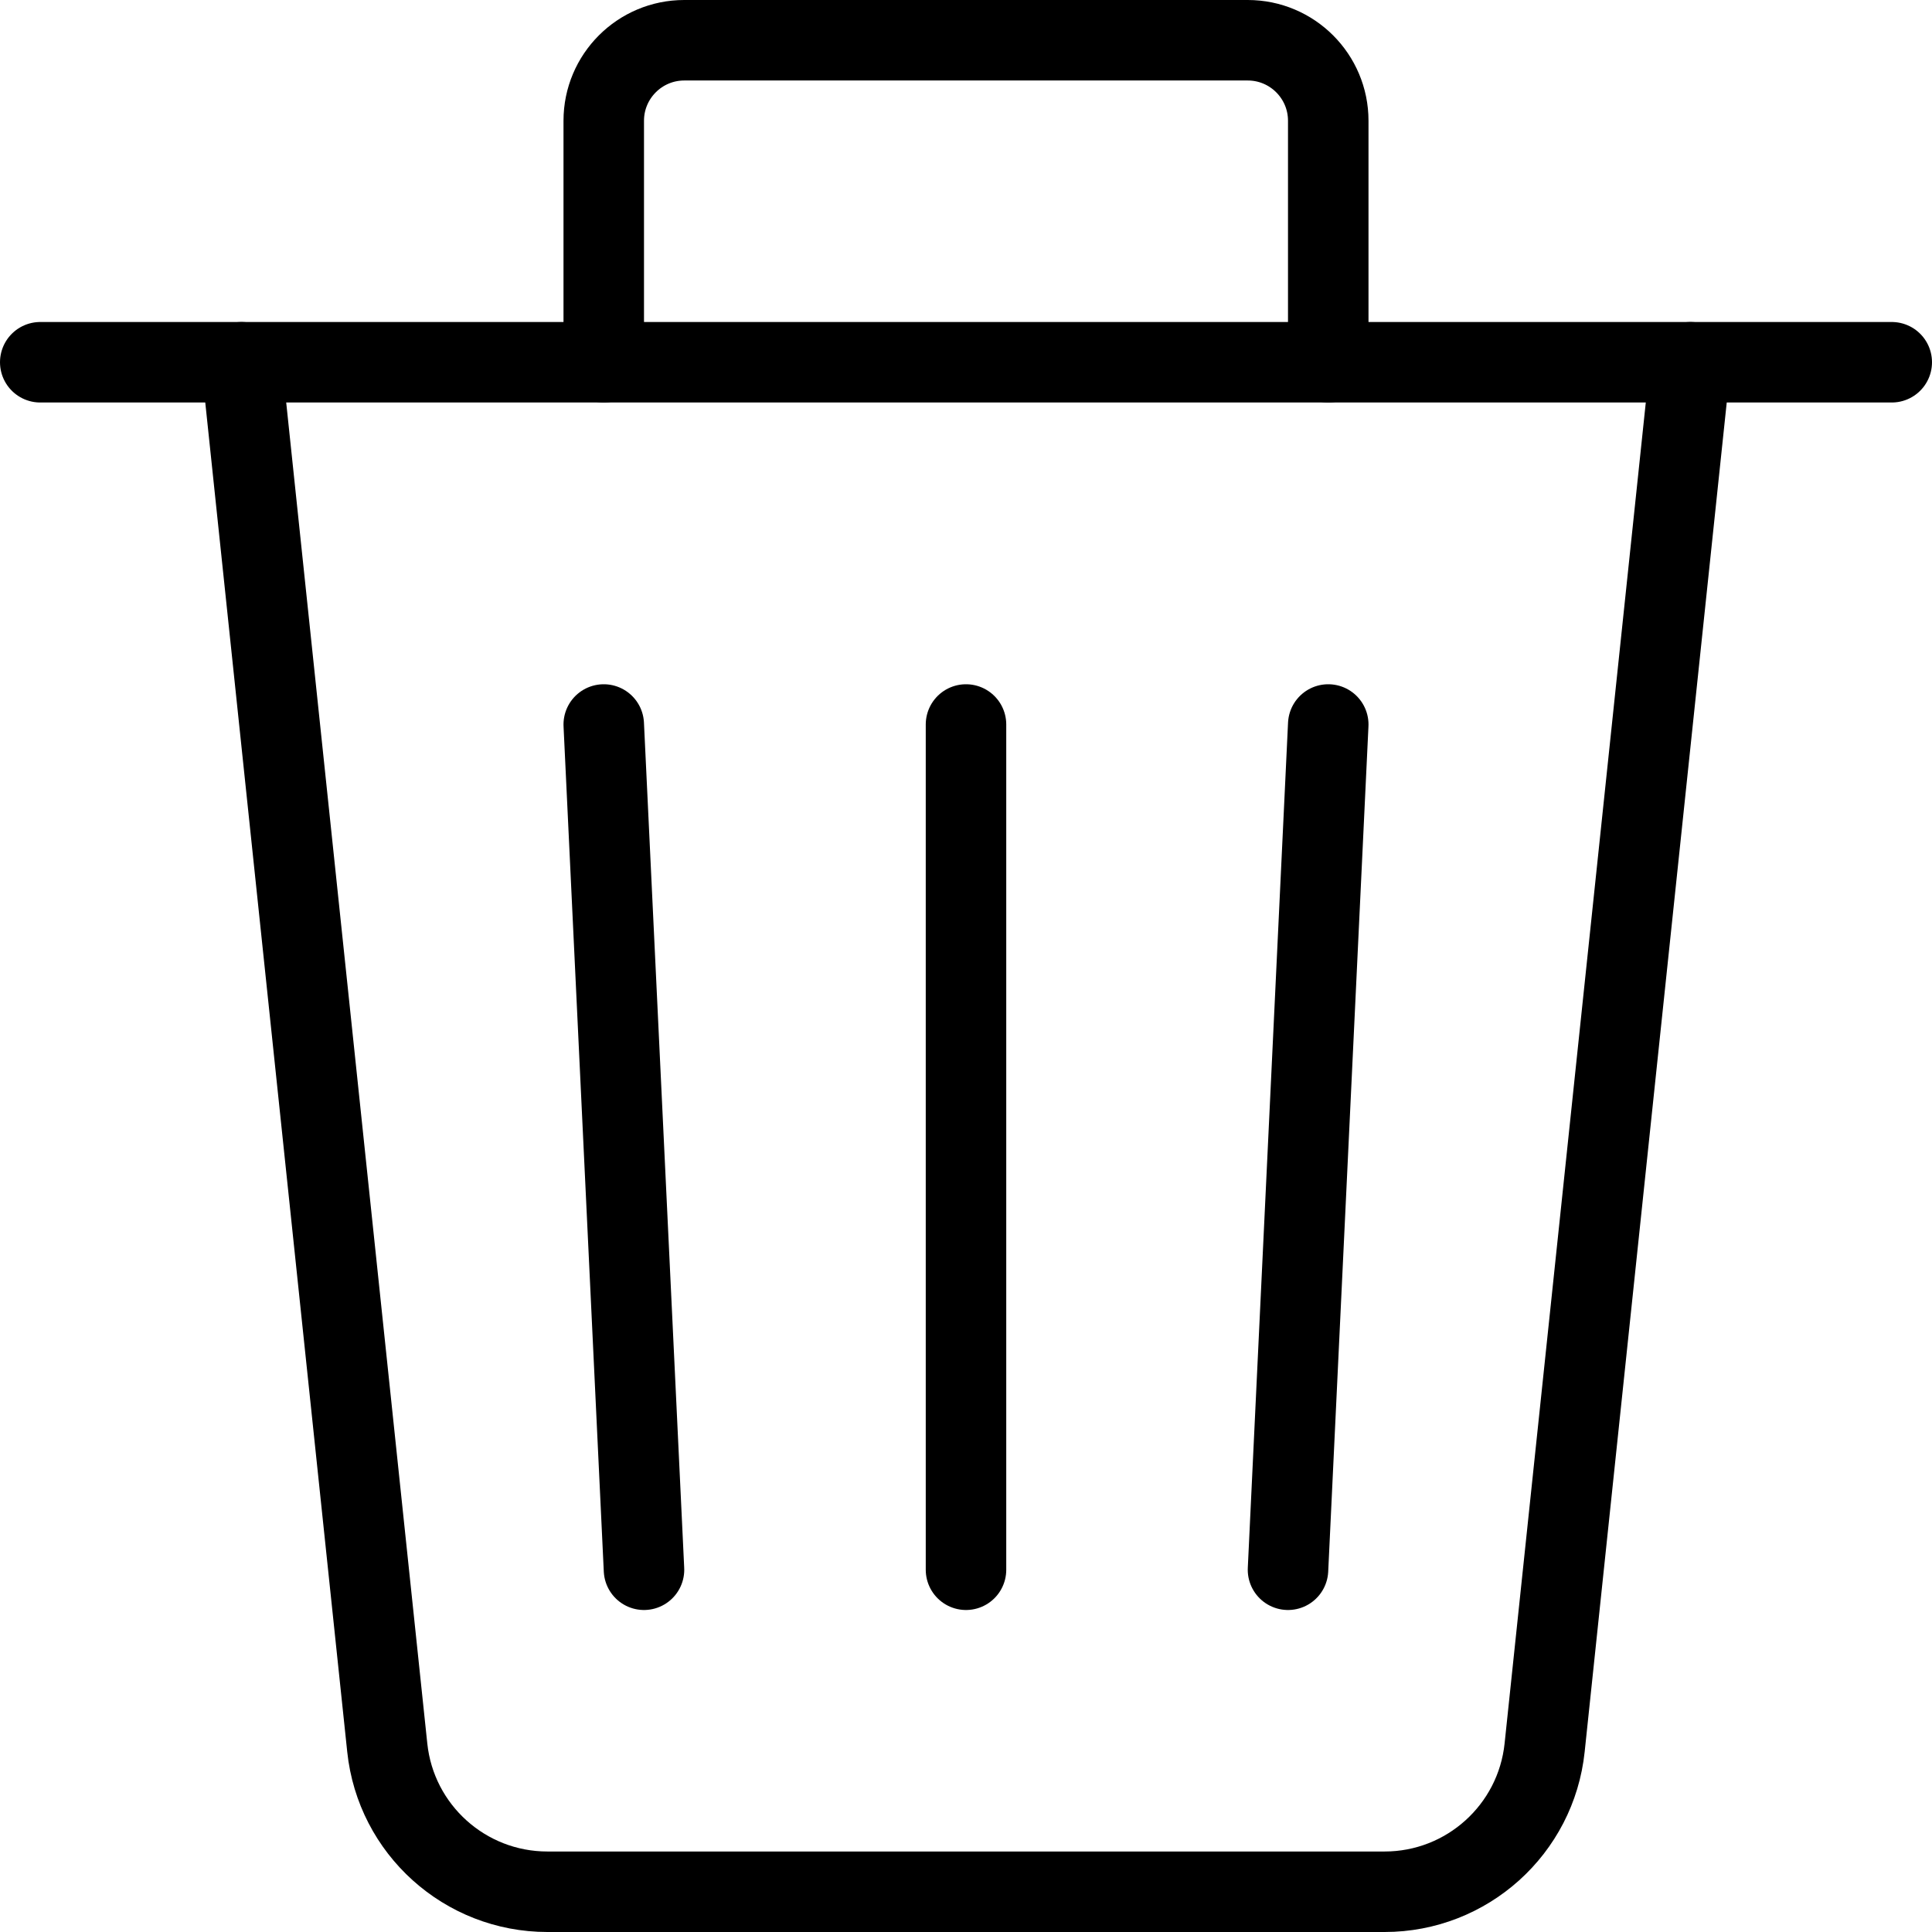<?xml version="1.0" encoding="UTF-8"?>
<svg width="18px" height="18px" viewBox="0 0 18 18" version="1.1" xmlns="http://www.w3.org/2000/svg" xmlns:xlink="http://www.w3.org/1999/xlink">
    <!-- Generator: Sketch 64 (93537) - https://sketch.com -->
    <title>bin-1</title>
    <desc>Created with Sketch.</desc>
    <g id="Symbols" stroke="none" stroke-width="1" fill="none" fill-rule="evenodd" stroke-linecap="round" stroke-linejoin="round">
        <g id="modal/pdfexport" transform="translate(-688, -217)" stroke="#000000" stroke-width="0.75">
            <g id="Group-3">
                <g transform="translate(0, 136)">
                    <g id="bin-1" transform="translate(688, 81)">
                        <path d="M15.75,3.375 L14.391,16.282 C14.311,17.045 13.667,17.625 12.9,17.625 L5.1,17.625 C4.332,17.625 3.688,17.045 3.608,16.282 L2.25,3.375" id="Path"></path>
                        <line x1="0.375" y1="3.375" x2="17.625" y2="3.375" id="Path"></line>
                        <path d="M5.625,3.375 L5.625,1.125 C5.625,0.711 5.961,0.375 6.375,0.375 L11.625,0.375 C12.039,0.375 12.375,0.711 12.375,1.125 L12.375,3.375" id="Path"></path>
                        <line x1="9" y1="6.75" x2="9" y2="14.625" id="Path"></line>
                        <line x1="12.375" y1="6.75" x2="12" y2="14.625" id="Path"></line>
                        <line x1="5.625" y1="6.75" x2="6" y2="14.625" id="Path"></line>
                    </g>
                </g>
            </g>
        </g>
    </g>
</svg>